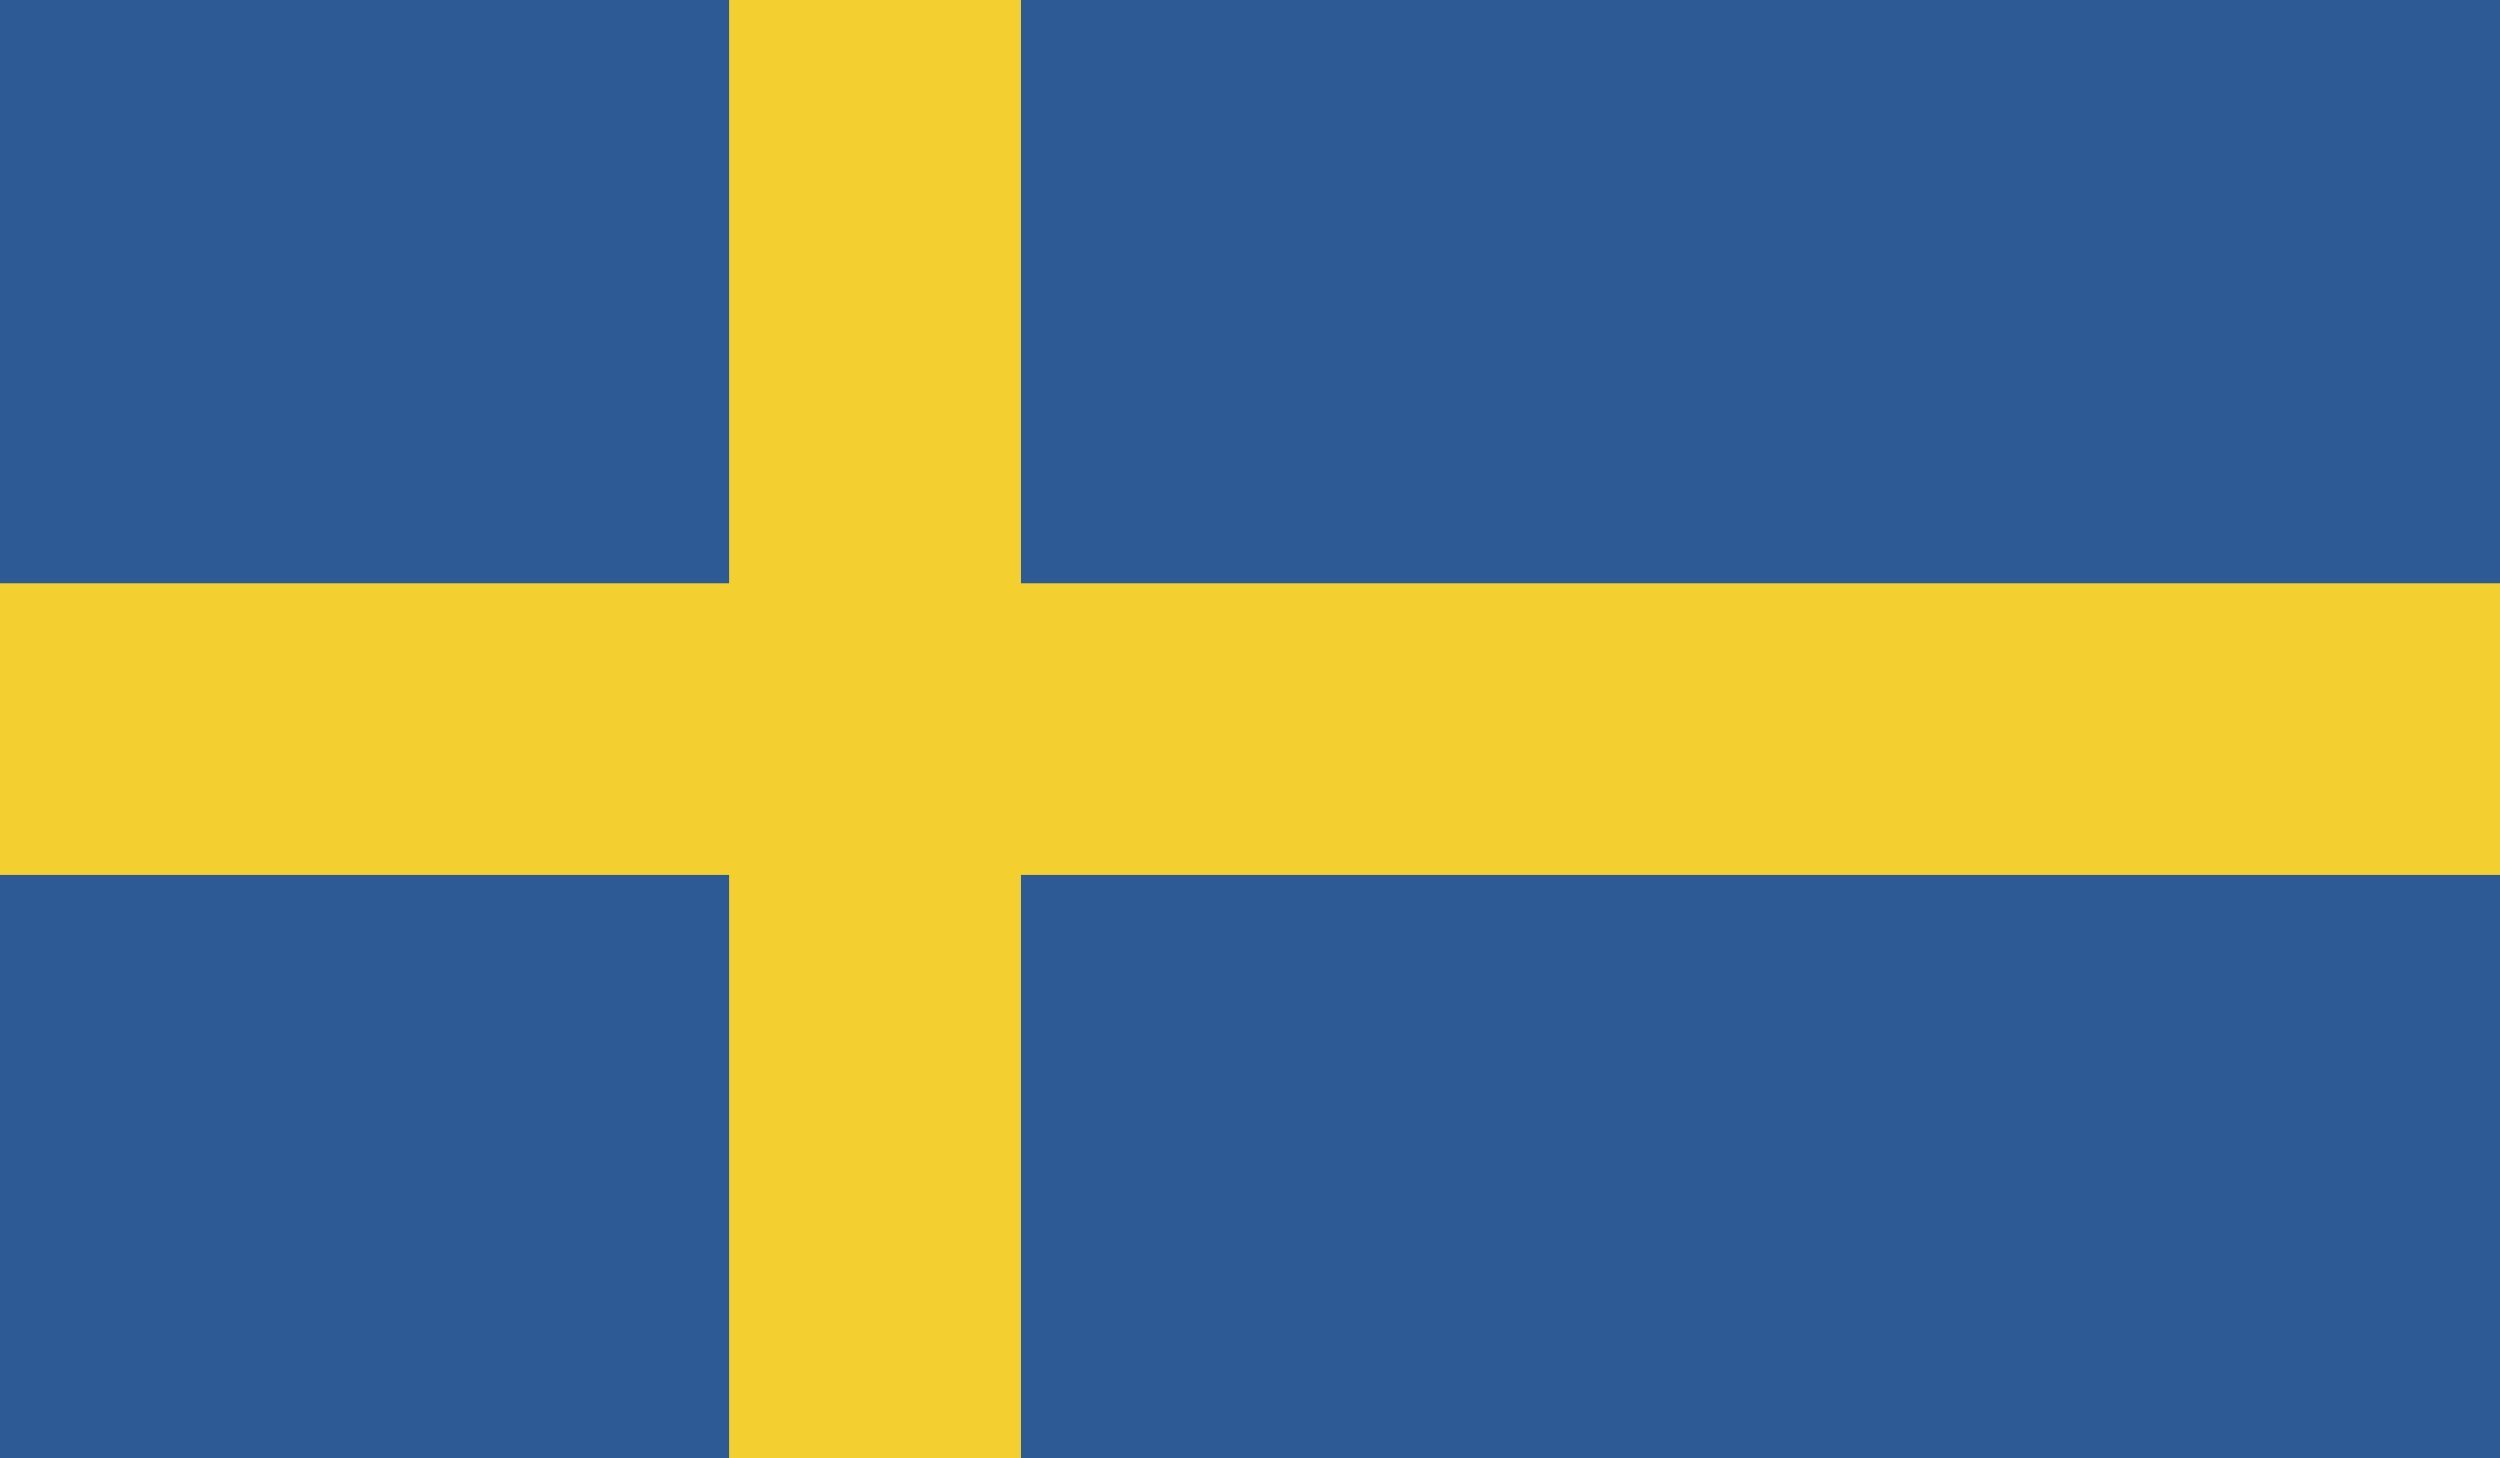 <svg xmlns="http://www.w3.org/2000/svg" xmlns:xlink="http://www.w3.org/1999/xlink" width="60.103" height="35.056" viewBox="0 0 60.103 35.056">
  <defs>
    <clipPath id="clip-path">
      <rect id="Rectangle_1230" data-name="Rectangle 1230" width="60.103" height="35.056" fill="none"/>
    </clipPath>
  </defs>
  <g id="SWEDEN" transform="translate(0)">
    <g id="Group_7113" data-name="Group 7113" transform="translate(0 0)">
      <g id="Group_7112" data-name="Group 7112">
        <g id="Group_7111" data-name="Group 7111" clip-path="url(#clip-path)">
          <rect id="Rectangle_1227" data-name="Rectangle 1227" width="60.103" height="35.056" fill="#2d5a95"/>
          <rect id="Rectangle_1228" data-name="Rectangle 1228" width="7.016" height="35.056" transform="translate(17.529)" fill="#f3d02f"/>
          <rect id="Rectangle_1229" data-name="Rectangle 1229" width="60.103" height="7.011" transform="translate(0 14.023)" fill="#f3d02f"/>
        </g>
      </g>
    </g>
  </g>
</svg>
